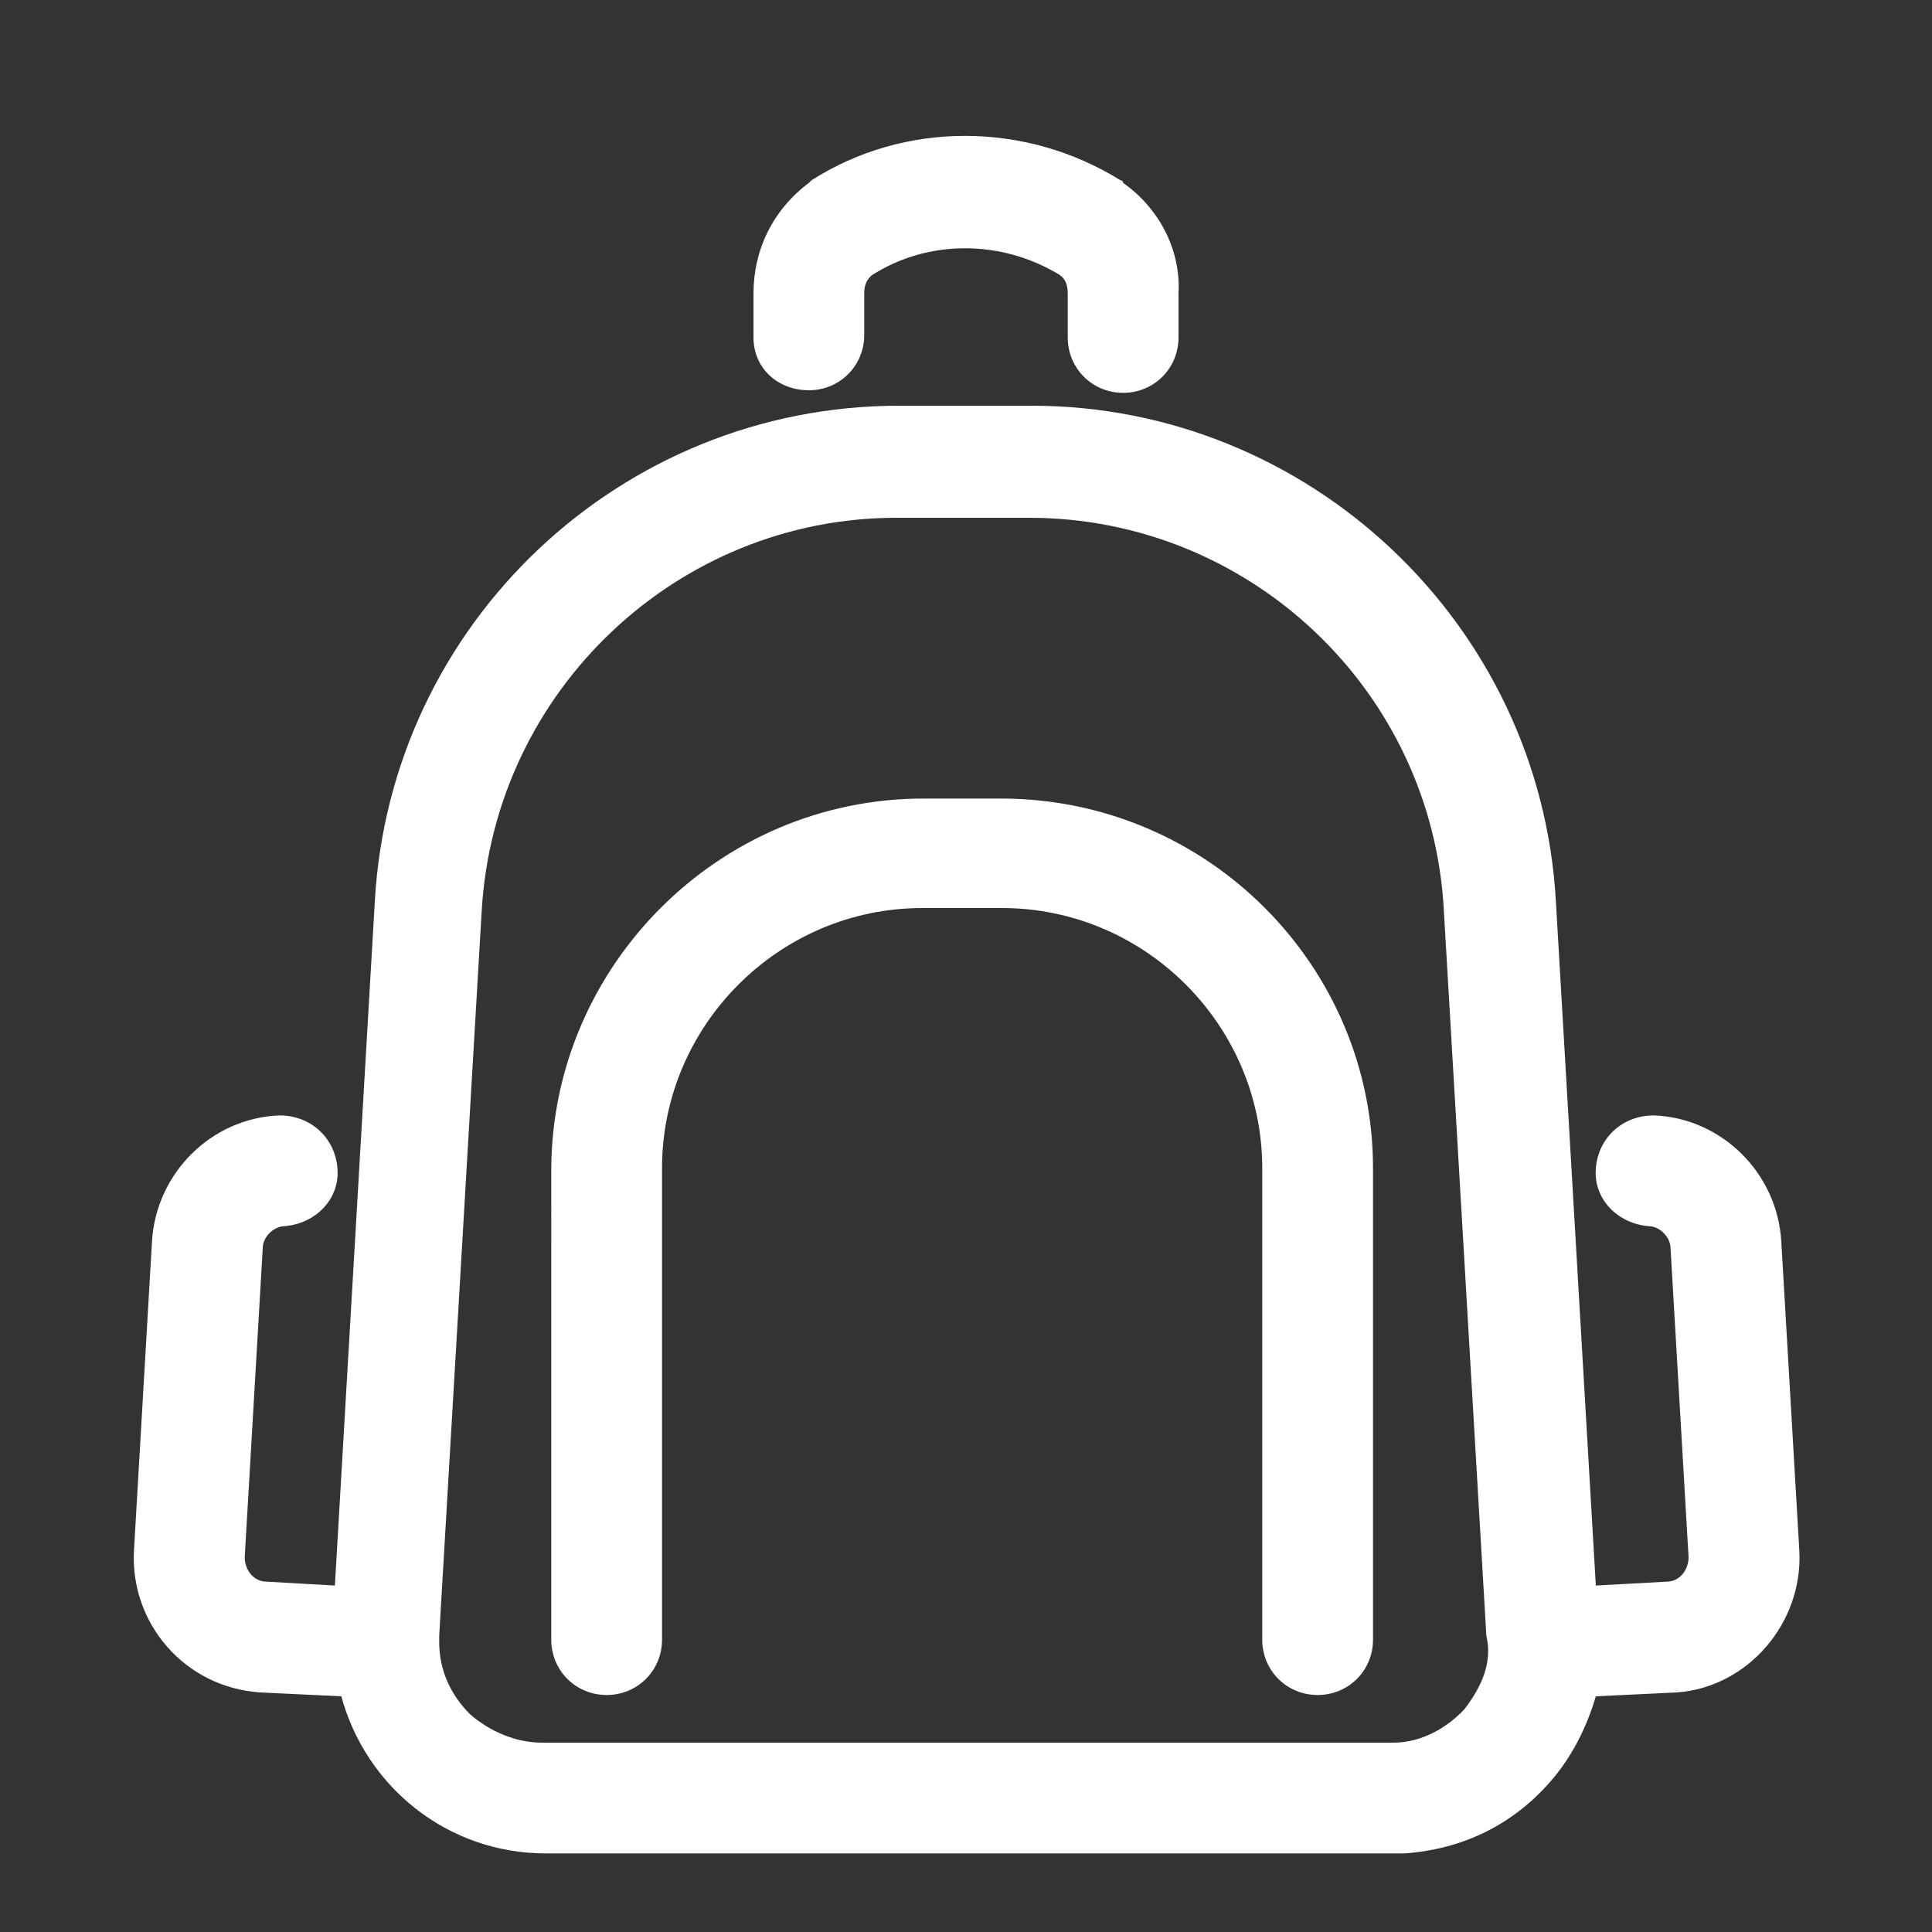 <?xml version="1.0" encoding="utf-8"?>
<!-- Generator: Adobe Illustrator 24.1.2, SVG Export Plug-In . SVG Version: 6.00 Build 0)  -->
<svg version="1.1" id="Livello_1" xmlns="http://www.w3.org/2000/svg" xmlns:xlink="http://www.w3.org/1999/xlink" x="0px" y="0px"
	 viewBox="0 0 150 150" style="enable-background:new 0 0 150 150;" xml:space="preserve">
<rect x="0" y="0" width="150" height="150" fill="#333333" stroke="none"/>
<style type="text/css">
	.st0{fill:#FFFFFF;}
</style>
<path class="st0" d="M139.7,120.4l-1.4-24c-0.3-5.3-4.6-9.6-9.9-9.8c-2.4,0-4.3,1.7-4.5,4.1c-0.2,2.4,1.7,4.3,4.1,4.5
	c0.9,0,1.7,0.9,1.7,1.7l1.4,24c0,1-0.7,1.9-1.7,1.9l-5.5,0.3L120.8,70c-1.2-21.6-19.2-38.5-40.7-38.5H69.8l0,0
	c-21.6,0-39.5,16.9-40.7,38.5L26,123.1l-5.3-0.3c-1,0-1.7-0.9-1.7-1.9l1.4-24c0-0.9,0.9-1.7,1.7-1.7c2.4-0.2,4.3-2.1,4.1-4.5
	c-0.2-2.4-2.1-4.1-4.5-4.1c-5.3,0.2-9.6,4.5-9.9,9.8l-1.4,24c-0.3,5.6,3.9,10.6,9.8,11l6.3,0.3c1.9,7,8.2,12.2,15.9,12.2l0,0H108
	c0.3,0,0.7,0,1,0c4.5-0.3,8.4-2.2,11.3-5.5c1.7-1.9,2.9-4.3,3.6-6.7l6.3-0.3C135.7,131,140,126,139.7,120.4z M113.7,132.7
	c-1.4,1.5-3.4,2.6-5.5,2.6c-0.2,0-0.3,0-0.5,0H42.1l0,0c-2.1,0-4.1-0.9-5.6-2.2c-1.5-1.5-2.4-3.4-2.4-5.6c0-0.2,0-0.3,0-0.5
	l3.3-56.3c1-17.1,15.2-30.5,32.2-30.5l0,0h10.3c17.1,0,31.3,13.4,32.2,30.5l3.3,56.3C115.9,129.1,115,131,113.7,132.7z M58.5,26.2
	v-3.4c0-3.4,1.5-6.5,4.3-8.6L63,14c7.2-4.6,16.6-4.6,24,0c0,0,0.2,0,0.2,0.2c2.7,1.9,4.5,5.1,4.3,8.6v3.4c0,2.4-1.9,4.3-4.3,4.3
	c-2.4,0-4.3-1.9-4.3-4.3v-3.4c0-0.7-0.2-1.2-0.7-1.5c-4.5-2.7-10.1-2.7-14.4,0c-0.5,0.3-0.7,0.9-0.7,1.4V26c0,2.4-1.9,4.3-4.3,4.3
	S58.5,28.6,58.5,26.2z M106.6,90.7v36.6c0,2.4-1.9,4.3-4.3,4.3c-2.4,0-4.3-1.9-4.3-4.3V90.7c0-11.1-9.1-20.2-20.2-20.2h-6.2
	c-11.1,0-20.2,9.1-20.2,20.2v36.6c0,2.4-1.9,4.3-4.3,4.3s-4.3-1.9-4.3-4.3V90.7C42.9,75,55.8,62,71.7,62h6.2
	C93.8,62.1,106.6,75,106.6,90.7z"/>
</svg>
